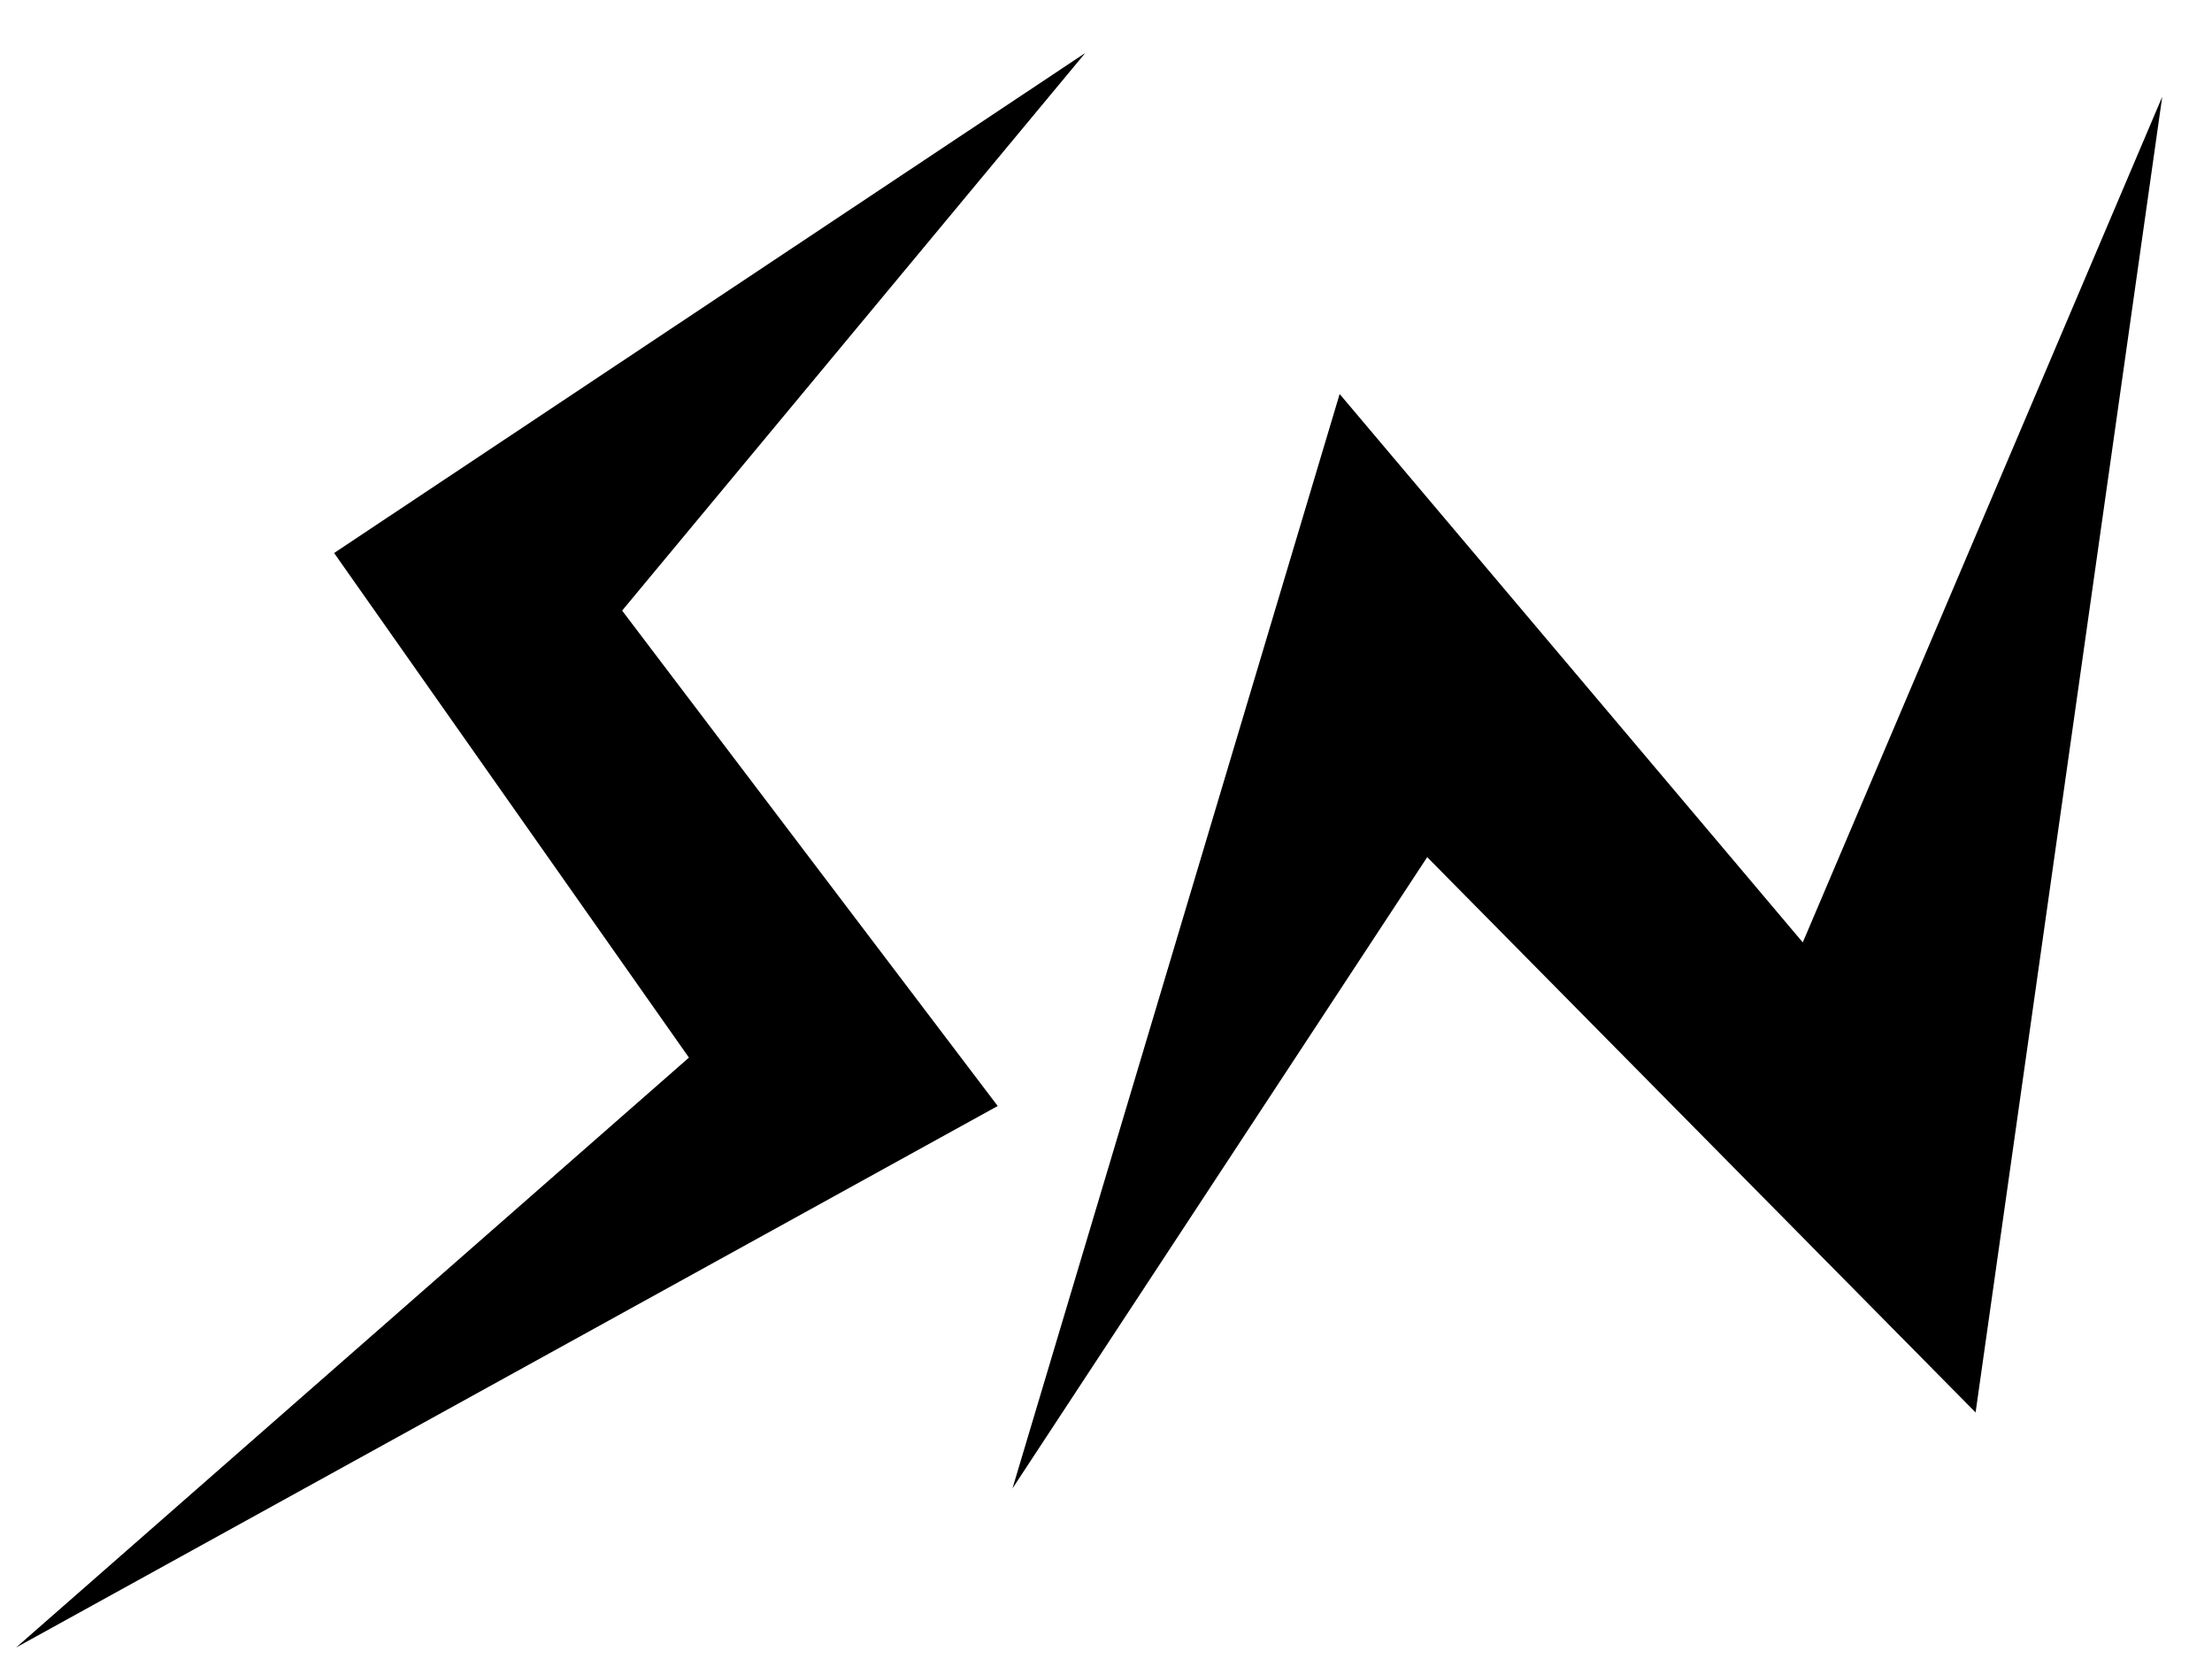 <svg width="24" height="18" viewBox="0 0 24 18" fill="none" xmlns="http://www.w3.org/2000/svg">
<path d="M7.475 11.475L3.625 6L11.775 0.575L6.75 6.625L10.825 12L0.175 17.875L7.475 11.475ZM14.535 4.275L19.56 10.225L23.46 1.05L21.435 15.325L15.485 9.3L10.985 16.15L14.535 4.275Z" fill="black"/>
</svg>
